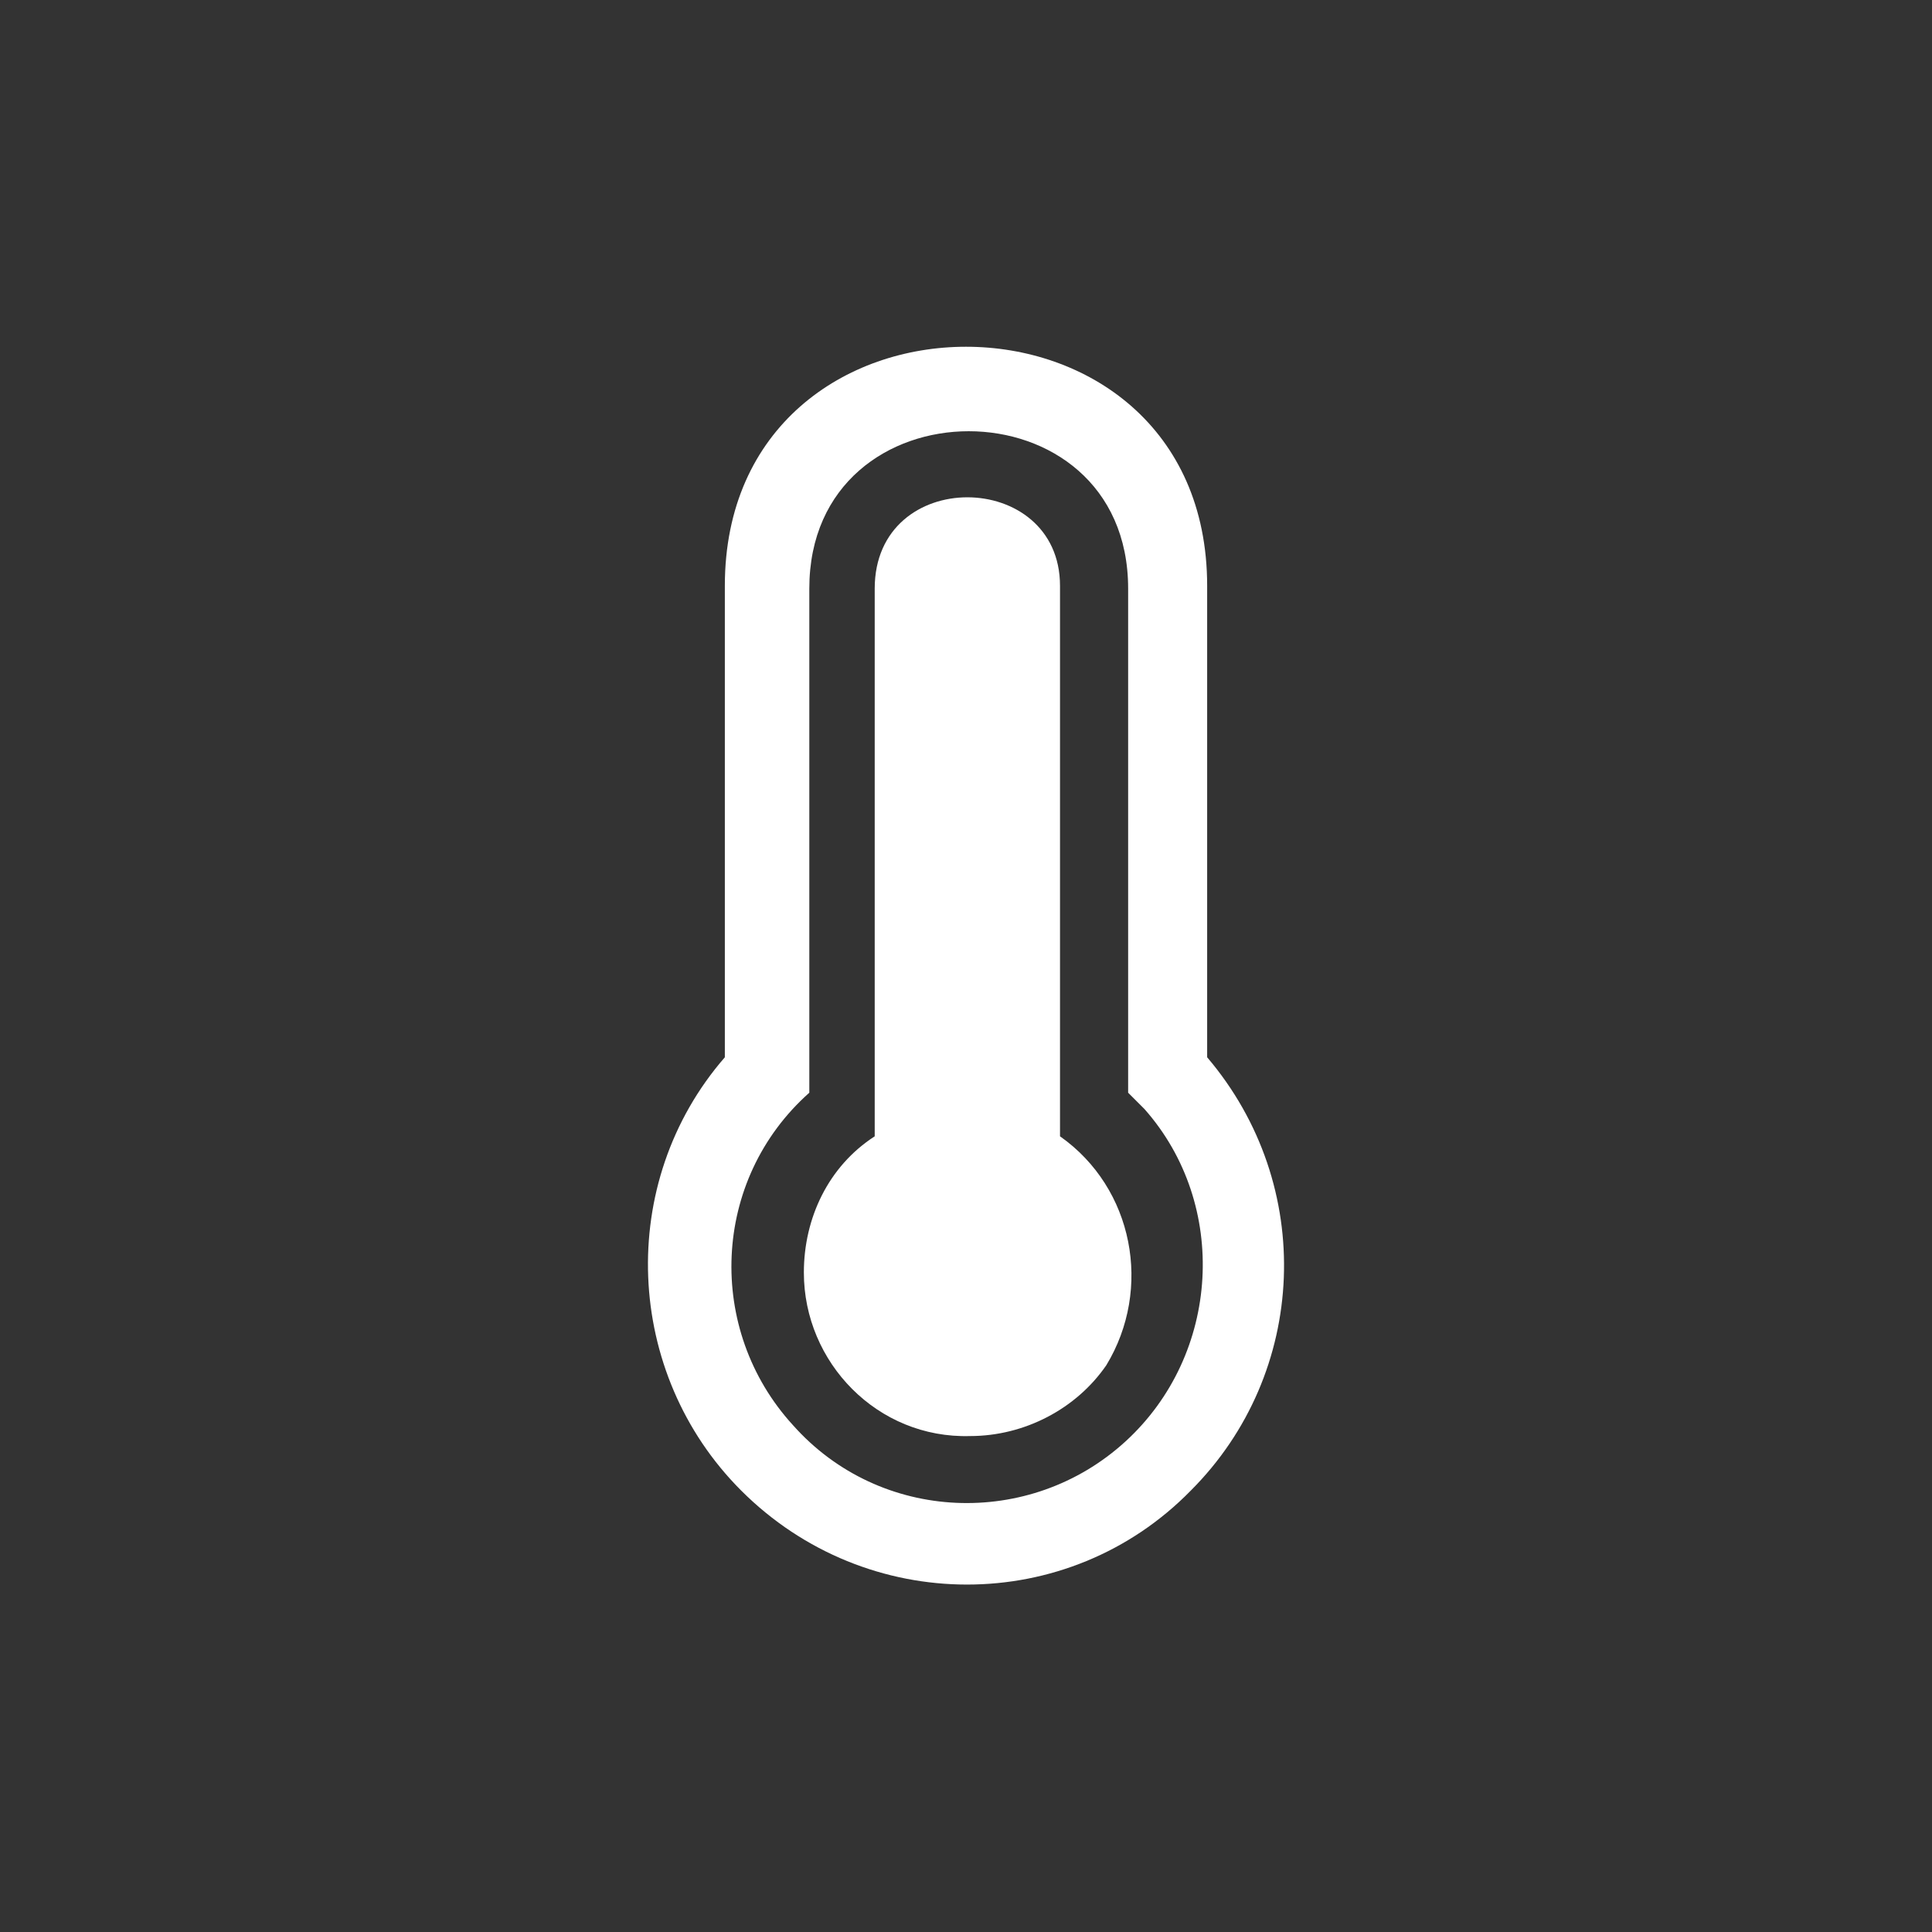 <?xml version="1.0" encoding="utf-8"?>
<!-- Generator: Adobe Illustrator 27.0.0, SVG Export Plug-In . SVG Version: 6.00 Build 0)  -->
<svg version="1.1" id="Ebene_1" xmlns="http://www.w3.org/2000/svg" xmlns:xlink="http://www.w3.org/1999/xlink" x="0px" y="0px"
	 viewBox="0 0 70.9 70.9" style="enable-background:new 0 0 70.9 70.9;" xml:space="preserve">
<rect x="0" y="0" width="70.9" height="70.9" fill="#333333" stroke="none"/>
<style type="text/css">
	.st0{fill:#FFFFFF;}
</style>
<g>
	<path class="st0" d="M38.9,41.7V21.5c0-4.3-6.8-4.4-6.8,0.1v20.1c-1.7,1.1-2.6,3-2.6,5c0,3.3,2.7,6.1,6.1,6l0,0c2,0,3.9-1,5-2.6
		C42.3,47.3,41.6,43.6,38.9,41.7z"/>
	<path class="st0" d="M44.3,38.8V21.5c0-11.7-17.7-11.7-17.7,0v17.3c-4,4.6-3.7,11.6,0.6,15.9l0,0c4.6,4.6,12,4.6,16.5,0
		C48,50.4,48.3,43.5,44.3,38.8z M41.3,52.9c-3.5,3.2-9,3-12.2-0.6c-3.2-3.5-3-9,0.6-12.2c0-6.2,0-12.3,0-18.5c0-7.7,11.7-7.7,11.7,0
		c0,6.2,0,12.3,0,18.5c0.2,0.2,0.4,0.4,0.6,0.6C45.1,44.2,44.8,49.7,41.3,52.9z"/>
</g>
</svg>
